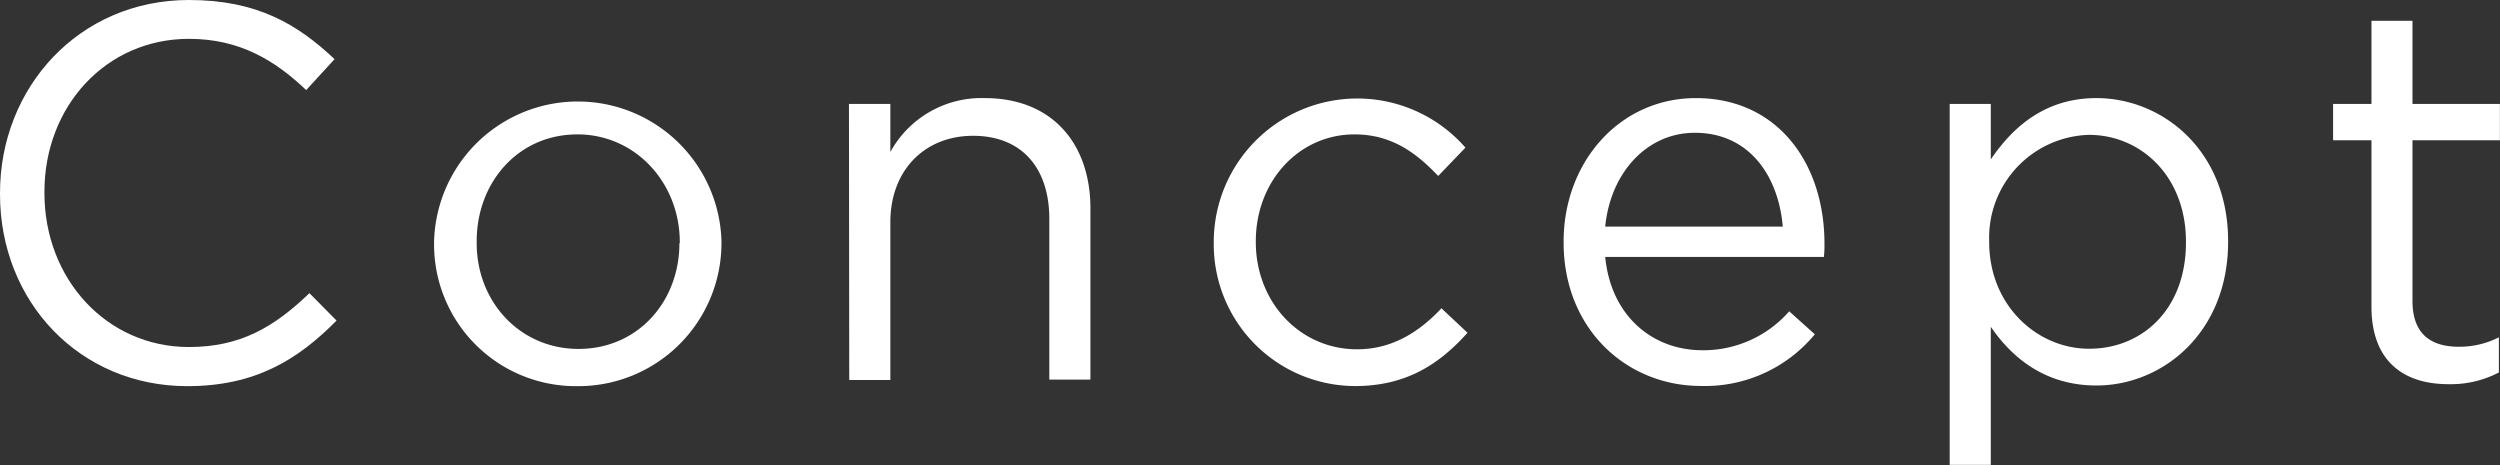 <svg id="レイヤー_1" data-name="レイヤー 1" xmlns="http://www.w3.org/2000/svg" viewBox="0 0 264.53 49.2"><rect x="0" y="0" width="264.53" height="49.2" fill="#333333" stroke="none"/><defs><style>.cls-1{fill:#fff;}</style></defs><title>title_concept</title><path class="cls-1" d="M827.79,536.62v-.11c0-11.17,8.35-20.43,20-20.43,7.17,0,11.46,2.54,15.4,6.26l-3,3.27c-3.33-3.16-7.05-5.42-12.41-5.42-8.75,0-15.29,7.11-15.29,16.19v.11c0,9.14,6.6,16.31,15.29,16.31,5.42,0,9-2.09,12.75-5.7L863.4,550c-4.12,4.17-8.63,6.94-15.8,6.94C836.2,556.93,827.79,548,827.79,536.62Z" transform="translate(-827.79 -516.08)"/><path class="cls-1" d="M873.72,541.81v-.11a15.21,15.21,0,0,1,30.41-.11v.11a15.15,15.15,0,0,1-15.29,15.24A15,15,0,0,1,873.72,541.81Zm26,0v-.11c0-6.26-4.68-11.4-10.83-11.4-6.32,0-10.66,5.13-10.66,11.29v.11C878.18,548,882.81,553,889,553,895.28,553,899.68,548,899.68,541.81Z" transform="translate(-827.79 -516.08)"/><path class="cls-1" d="M917.62,527.08H922v5.08a11,11,0,0,1,10-5.7c7.05,0,11.17,4.74,11.17,11.68v18.11h-4.35v-17c0-5.42-2.93-8.8-8.07-8.8s-8.75,3.67-8.75,9.14v16.7h-4.35Z" transform="translate(-827.79 -516.08)"/><path class="cls-1" d="M956.22,541.81v-.11a15.19,15.19,0,0,1,26.63-10l-2.88,3c-2.31-2.43-4.91-4.4-8.86-4.4-5.92,0-10.44,5-10.44,11.29v.11c0,6.32,4.63,11.34,10.72,11.34,3.72,0,6.6-1.86,8.92-4.34l2.76,2.59c-2.93,3.27-6.43,5.64-11.91,5.64A15,15,0,0,1,956.22,541.81Z" transform="translate(-827.79 -516.08)"/><path class="cls-1" d="M993.24,541.75v-.11c0-8.41,5.92-15.18,14-15.18,8.63,0,13.6,6.88,13.6,15.4a11.3,11.3,0,0,1-.06,1.41H997.64c.62,6.32,5.08,9.87,10.27,9.87a12.07,12.07,0,0,0,9.2-4.12l2.71,2.43a15.06,15.06,0,0,1-12,5.47C999.78,556.93,993.24,550.78,993.24,541.75Zm23.19-1.69c-.45-5.3-3.5-9.93-9.31-9.93-5.08,0-8.92,4.23-9.48,9.93Z" transform="translate(-827.79 -516.08)"/><path class="cls-1" d="M1034.09,527.08h4.35v5.87c2.37-3.5,5.81-6.49,11.17-6.49,7,0,13.94,5.53,13.94,15.12v.11c0,9.54-6.88,15.18-13.94,15.18-5.42,0-8.92-2.93-11.17-6.21v14.61h-4.35Zm25,14.67v-.11c0-6.88-4.74-11.29-10.27-11.29a10.88,10.88,0,0,0-10.55,11.23v.11c0,6.77,5.13,11.29,10.55,11.29C1054.46,553,1059.09,548.8,1059.09,541.75Z" transform="translate(-827.79 -516.08)"/><path class="cls-1" d="M1078.72,548.52V530.92h-4.06v-3.84h4.06v-8.8h4.34v8.8h9.25v3.84h-9.25v17c0,3.56,2,4.85,4.91,4.85a9.14,9.14,0,0,0,4.23-1v3.72a10.93,10.93,0,0,1-5.25,1.24C1082.28,556.76,1078.72,554.45,1078.72,548.52Z" transform="translate(-827.79 -516.08)"/></svg>